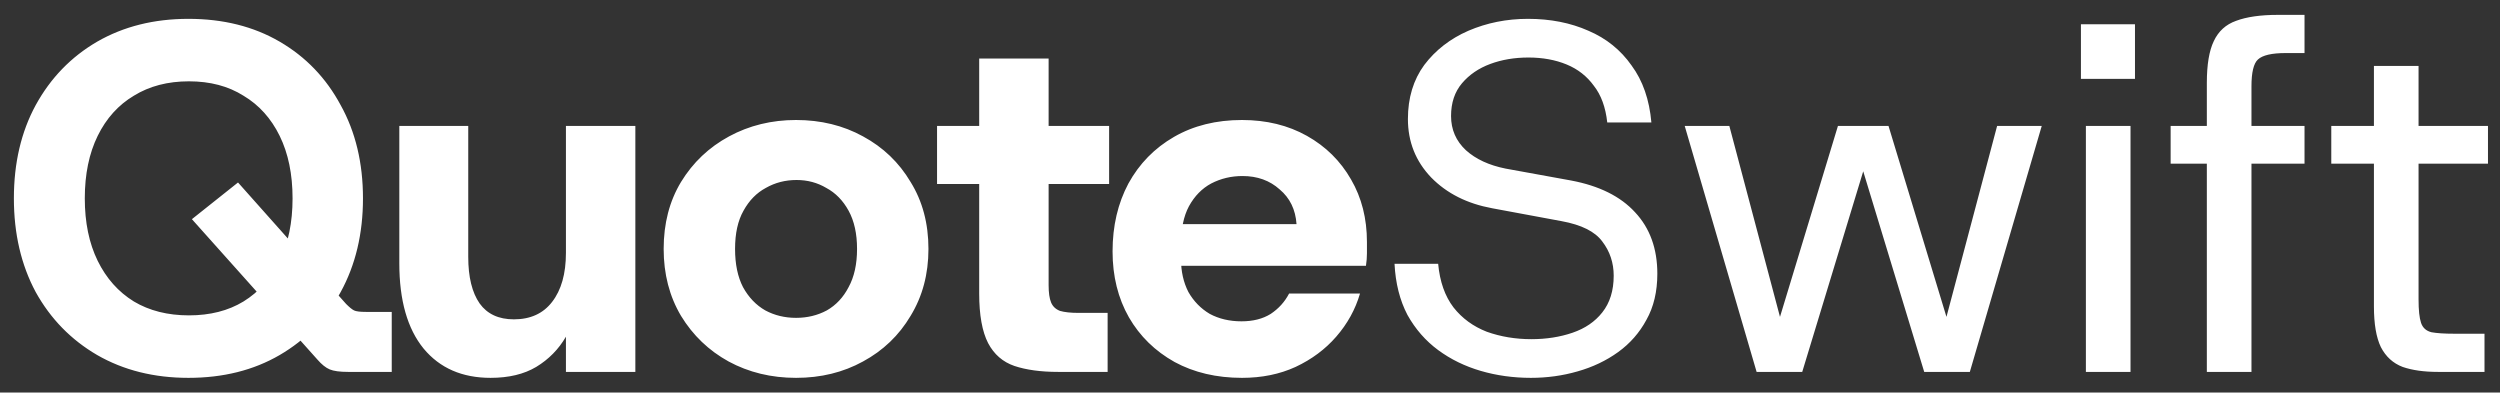 <svg width="121" height="19" viewBox="0 0 121 19" fill="none" xmlns="http://www.w3.org/2000/svg">
<rect x="0" y="0" width="121" height="19" fill="#333333" stroke="none"/>
<path d="M9.12 18.288C7.456 18.288 5.984 17.92 4.704 17.184C3.44 16.448 2.448 15.432 1.728 14.136C1.024 12.824 0.672 11.312 0.672 9.6C0.672 7.888 1.024 6.384 1.728 5.088C2.448 3.776 3.44 2.752 4.704 2.016C5.984 1.28 7.456 0.912 9.12 0.912C10.8 0.912 12.272 1.28 13.536 2.016C14.8 2.752 15.784 3.776 16.488 5.088C17.208 6.384 17.568 7.888 17.568 9.6C17.568 11.312 17.208 12.824 16.488 14.136C15.784 15.432 14.8 16.448 13.536 17.184C12.272 17.92 10.8 18.288 9.12 18.288ZM9.144 15.264C10.168 15.264 11.048 15.04 11.784 14.592C12.536 14.128 13.12 13.472 13.536 12.624C13.952 11.776 14.16 10.768 14.16 9.6C14.16 8.432 13.952 7.424 13.536 6.576C13.12 5.728 12.536 5.08 11.784 4.632C11.048 4.168 10.168 3.936 9.144 3.936C8.12 3.936 7.232 4.168 6.48 4.632C5.728 5.08 5.144 5.728 4.728 6.576C4.312 7.424 4.104 8.432 4.104 9.6C4.104 10.768 4.312 11.776 4.728 12.624C5.144 13.472 5.728 14.128 6.48 14.592C7.232 15.04 8.12 15.264 9.144 15.264ZM16.848 18C16.448 18 16.152 17.96 15.96 17.88C15.768 17.8 15.568 17.64 15.36 17.4L9.288 10.608L11.52 8.832L16.752 14.712C16.912 14.872 17.04 14.976 17.136 15.024C17.232 15.072 17.424 15.096 17.712 15.096H18.96V18H16.848ZM23.743 18.288C22.367 18.288 21.287 17.816 20.503 16.872C19.719 15.912 19.327 14.536 19.327 12.744V6.096H22.663V12.432C22.663 13.408 22.847 14.16 23.215 14.688C23.583 15.2 24.135 15.456 24.871 15.456C25.671 15.456 26.287 15.176 26.719 14.616C27.167 14.04 27.391 13.248 27.391 12.24V6.096H30.751V18H27.391V16.296C27.039 16.904 26.559 17.392 25.951 17.76C25.359 18.112 24.623 18.288 23.743 18.288ZM38.529 18.288C37.329 18.288 36.241 18.024 35.265 17.496C34.305 16.968 33.537 16.232 32.961 15.288C32.401 14.344 32.121 13.264 32.121 12.048C32.121 10.816 32.401 9.736 32.961 8.808C33.537 7.864 34.313 7.128 35.289 6.6C36.265 6.072 37.345 5.808 38.529 5.808C39.729 5.808 40.809 6.072 41.769 6.6C42.745 7.128 43.513 7.864 44.073 8.808C44.649 9.736 44.937 10.816 44.937 12.048C44.937 13.264 44.649 14.344 44.073 15.288C43.513 16.232 42.745 16.968 41.769 17.496C40.809 18.024 39.729 18.288 38.529 18.288ZM38.529 15.384C39.073 15.384 39.569 15.264 40.017 15.024C40.465 14.768 40.817 14.392 41.073 13.896C41.345 13.4 41.481 12.784 41.481 12.048C41.481 11.312 41.345 10.696 41.073 10.2C40.801 9.704 40.441 9.336 39.993 9.096C39.561 8.84 39.081 8.712 38.553 8.712C38.009 8.712 37.513 8.84 37.065 9.096C36.617 9.336 36.257 9.704 35.985 10.2C35.713 10.68 35.577 11.296 35.577 12.048C35.577 12.784 35.705 13.4 35.961 13.896C36.233 14.392 36.593 14.768 37.041 15.024C37.489 15.264 37.985 15.384 38.529 15.384ZM51.209 18C50.377 18 49.673 17.904 49.097 17.712C48.537 17.52 48.113 17.152 47.825 16.608C47.537 16.048 47.393 15.248 47.393 14.208V8.904H45.353V6.096H47.393V2.832H50.753V6.096H53.681V8.904H50.753V13.8C50.753 14.168 50.793 14.448 50.873 14.64C50.953 14.832 51.097 14.968 51.305 15.048C51.529 15.112 51.825 15.144 52.193 15.144H53.609V18H51.209ZM60.112 18.288C58.88 18.288 57.792 18.032 56.848 17.52C55.904 16.992 55.168 16.272 54.64 15.36C54.112 14.432 53.848 13.368 53.848 12.168C53.848 10.936 54.104 9.84 54.616 8.88C55.144 7.92 55.88 7.168 56.824 6.624C57.768 6.08 58.864 5.808 60.112 5.808C61.296 5.808 62.344 6.064 63.256 6.576C64.168 7.088 64.88 7.792 65.392 8.688C65.904 9.568 66.16 10.576 66.16 11.712C66.16 11.872 66.16 12.056 66.16 12.264C66.16 12.456 66.144 12.656 66.112 12.864H56.248V10.848H62.752C62.704 10.144 62.432 9.584 61.936 9.168C61.456 8.736 60.856 8.52 60.136 8.52C59.592 8.52 59.088 8.64 58.624 8.88C58.176 9.12 57.816 9.488 57.544 9.984C57.288 10.464 57.16 11.08 57.16 11.832V12.528C57.16 13.136 57.28 13.672 57.52 14.136C57.776 14.584 58.12 14.936 58.552 15.192C59 15.432 59.512 15.552 60.088 15.552C60.648 15.552 61.12 15.432 61.504 15.192C61.888 14.936 62.184 14.608 62.392 14.208H65.824C65.6 14.976 65.216 15.672 64.672 16.296C64.144 16.904 63.488 17.392 62.704 17.76C61.936 18.112 61.072 18.288 60.112 18.288ZM74.095 18.288C73.247 18.288 72.439 18.176 71.671 17.952C70.903 17.728 70.215 17.392 69.607 16.944C68.999 16.496 68.503 15.928 68.119 15.24C67.751 14.536 67.543 13.712 67.495 12.768H69.607C69.687 13.632 69.935 14.336 70.351 14.88C70.767 15.408 71.303 15.8 71.959 16.056C72.631 16.296 73.351 16.416 74.119 16.416C74.839 16.416 75.503 16.312 76.111 16.104C76.719 15.896 77.199 15.568 77.551 15.12C77.919 14.656 78.103 14.064 78.103 13.344C78.103 12.72 77.919 12.168 77.551 11.688C77.199 11.208 76.543 10.88 75.583 10.704L72.223 10.08C71.007 9.856 70.023 9.36 69.271 8.592C68.519 7.808 68.143 6.864 68.143 5.76C68.143 4.736 68.407 3.864 68.935 3.144C69.479 2.424 70.191 1.872 71.071 1.488C71.967 1.104 72.927 0.912 73.951 0.912C75.039 0.912 76.015 1.104 76.879 1.488C77.743 1.856 78.439 2.416 78.967 3.168C79.511 3.904 79.831 4.824 79.927 5.928H77.791C77.711 5.192 77.495 4.6 77.143 4.152C76.807 3.688 76.367 3.344 75.823 3.12C75.279 2.896 74.663 2.784 73.975 2.784C73.303 2.784 72.687 2.888 72.127 3.096C71.567 3.304 71.111 3.616 70.759 4.032C70.407 4.448 70.231 4.976 70.231 5.616C70.231 6.272 70.471 6.824 70.951 7.272C71.431 7.704 72.071 8 72.871 8.16L76.039 8.736C77.399 8.992 78.431 9.504 79.135 10.272C79.855 11.04 80.215 12.032 80.215 13.248C80.215 14.112 80.039 14.856 79.687 15.48C79.351 16.104 78.895 16.624 78.319 17.04C77.743 17.456 77.087 17.768 76.351 17.976C75.631 18.184 74.879 18.288 74.095 18.288ZM85.02 18L81.54 6.096H83.7L86.412 16.32L85.86 16.296L88.956 6.096H91.404L94.5 16.296L93.948 16.32L96.66 6.096H98.82L95.34 18H93.132L89.892 7.344H90.468L87.228 18H85.02ZM100.957 18V6.096H103.117V18H100.957ZM100.717 3.816V1.176H103.333V3.816H100.717ZM106.811 18V4.008C106.811 3.128 106.923 2.456 107.147 1.992C107.371 1.512 107.731 1.184 108.227 1.008C108.739 0.816 109.411 0.72 110.243 0.72H111.539V2.568H110.627C109.955 2.568 109.507 2.672 109.283 2.88C109.075 3.072 108.971 3.504 108.971 4.176V18H106.811ZM105.059 7.92V6.096H111.539V7.92H105.059ZM117.994 18C117.322 18 116.754 17.92 116.29 17.76C115.826 17.584 115.474 17.264 115.234 16.8C115.01 16.336 114.898 15.68 114.898 14.832V7.92H112.834V6.096H114.898V3.192H117.058V6.096H120.418V7.92H117.058V14.496C117.058 15.008 117.098 15.384 117.178 15.624C117.258 15.864 117.426 16.016 117.682 16.08C117.938 16.128 118.306 16.152 118.786 16.152H120.25V18H117.994Z" fill="white"/>
</svg>
